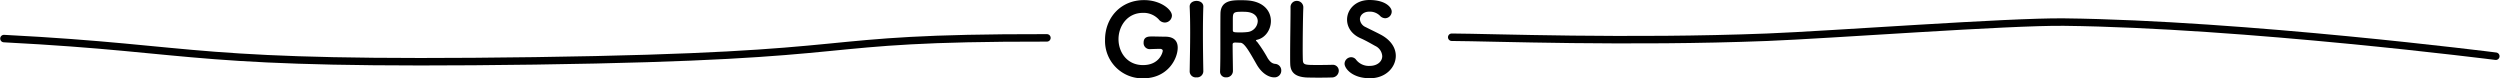 <svg xmlns="http://www.w3.org/2000/svg" width="1003.252" height="31.44" viewBox="0 0 1003.252 31.44">
  <g id="グループ_233" data-name="グループ 233" transform="translate(-458.425 -2089.382)">
    <path id="パス_207" data-name="パス 207" d="M-28.96-11.36c0-2.48-1.32-4.4-5-4.4h-.08c-1.2,0-3.36-.08-5.28-.08-1.28,0-3.32,0-3.32,2.44a2.443,2.443,0,0,0,2.28,2.64h.08c2.2-.08,3.8-.12,3.96-.12h.2c.56,0,1.16.24,1.16.76,0,.6-1.28,5.76-7.92,5.76-6.52,0-9.84-5.28-9.84-10.4,0-5.24,3.52-10.56,9.8-10.56a8.3,8.3,0,0,1,6.36,2.64,3.1,3.1,0,0,0,2.4,1.24,2.871,2.871,0,0,0,2.88-2.76c0-2.52-4.68-6.24-11.16-6.24-9.44,0-15.68,7.12-15.68,15.92A14.99,14.99,0,0,0-42.88.96C-32.96.96-28.96-6.88-28.96-11.36Zm10.28,9.48c-.08-4.76-.16-9.88-.16-14.72,0-4,.04-7.84.16-11.2v-.08c0-1.48-1.36-2.24-2.72-2.24-1.32,0-2.84.72-2.76,2.4.16,3.12.2,6.68.2,10.32,0,5.24-.12,10.72-.2,15.52v.08A2.429,2.429,0,0,0-21.44.56a2.5,2.5,0,0,0,2.76-2.4ZM12.6-2.16a2.61,2.61,0,0,0-2.4-2.68C9-4.96,8.16-5.56,7.16-7.12a53.61,53.61,0,0,0-4.12-6.4c-.28-.32-.6-.56-.6-.72,0-.12.12-.2.44-.28,3.4-.76,5.56-4.12,5.56-7.52,0-3.88-2.76-7.8-9.44-8.28-.6-.04-1.52-.08-2.48-.08-3.48,0-8.2,0-8.32,5.32,0,.32-.04,1.16-.04,12.04,0,3.92,0,8.04-.12,11.24v.08A2.265,2.265,0,0,0-9.52.56,2.579,2.579,0,0,0-6.8-2c0-1.44-.12-7.68-.12-10.64,0-.76.72-.76,1.12-.76.76,0,1.52.08,2.04.08,1.64.04,3.72,3.88,6.56,8.84C4.96-.8,7.76.56,9.72.56A2.688,2.688,0,0,0,12.6-2.16ZM-1.2-17.6a21.111,21.111,0,0,1-2.36.12c-2.76,0-3.28,0-3.28-.88v-4.08c0-2.88.08-3.32,3.44-3.32.72,0,1.44,0,1.92.04,3.24.2,4.64,1.92,4.64,3.76A4.6,4.6,0,0,1-1.2-17.6Zm17.52-9.84v.88c0,3.92-.16,12.72-.16,18.2,0,1.52,0,2.76.04,3.6C16.32-1,18.76.32,22.48.6c.52.04,2.84.08,5.16.08S32.28.64,32.8.6a2.74,2.74,0,0,0,2.88-2.64A2.383,2.383,0,0,0,33.2-4.48H33c-.76.04-3.28.08-5.56.08-5.12,0-6,0-6.16-1.72-.04-.68-.08-2.44-.08-4.72,0-5.44.12-13.76.24-16.28v-.2a2.575,2.575,0,0,0-2.6-2.8A2.478,2.478,0,0,0,16.32-27.44ZM58.56-8.08c0-3-1.76-6.16-5.88-8.4-1.92-1.04-4.6-2.28-6.2-3.12a3.735,3.735,0,0,1-2.32-3.16c0-1.6,1.44-3.04,3.76-3.04a5.7,5.7,0,0,1,4.24,1.6,2.961,2.961,0,0,0,2.16,1.04,2.691,2.691,0,0,0,2.6-2.68c0-1.8-2.64-4.64-8.96-4.64C42.32-30.48,39-26.6,39-22.6c0,2.88,1.68,5.8,5.36,7.44,2.12.92,4.28,2.2,5.96,3.12a4.847,4.847,0,0,1,2.8,4.08c0,2.28-2.12,3.92-5,3.92a6.458,6.458,0,0,1-5.44-2.4,2.457,2.457,0,0,0-2.04-1.08A2.681,2.681,0,0,0,38-4.92C38-3.04,41.04.92,48.16.92,54.64.92,58.56-3.56,58.56-8.08Z" transform="translate(960 2119.862)"/>
    <path id="パス_93" data-name="パス 93" d="M6443.276,2165c81.771,4.216,72.873,10.9,213.122,8.946s105.111-9.366,205.433-9.229" transform="translate(-5983.276 -60.138)" fill="none" stroke="#000" stroke-linecap="round" stroke-width="3"/>
    <path id="パス_94" data-name="パス 94" d="M7372.12,2180.625s-101-12.851-173.252-13.7c-22.255-.262-93.971,5.1-119.151,6.081-55.978,2.174-110.7.08-126.6,0" transform="translate(-5912.12 -68.68)" fill="none" stroke="#000" stroke-linecap="round" stroke-width="3"/>
  </g>
</svg>
